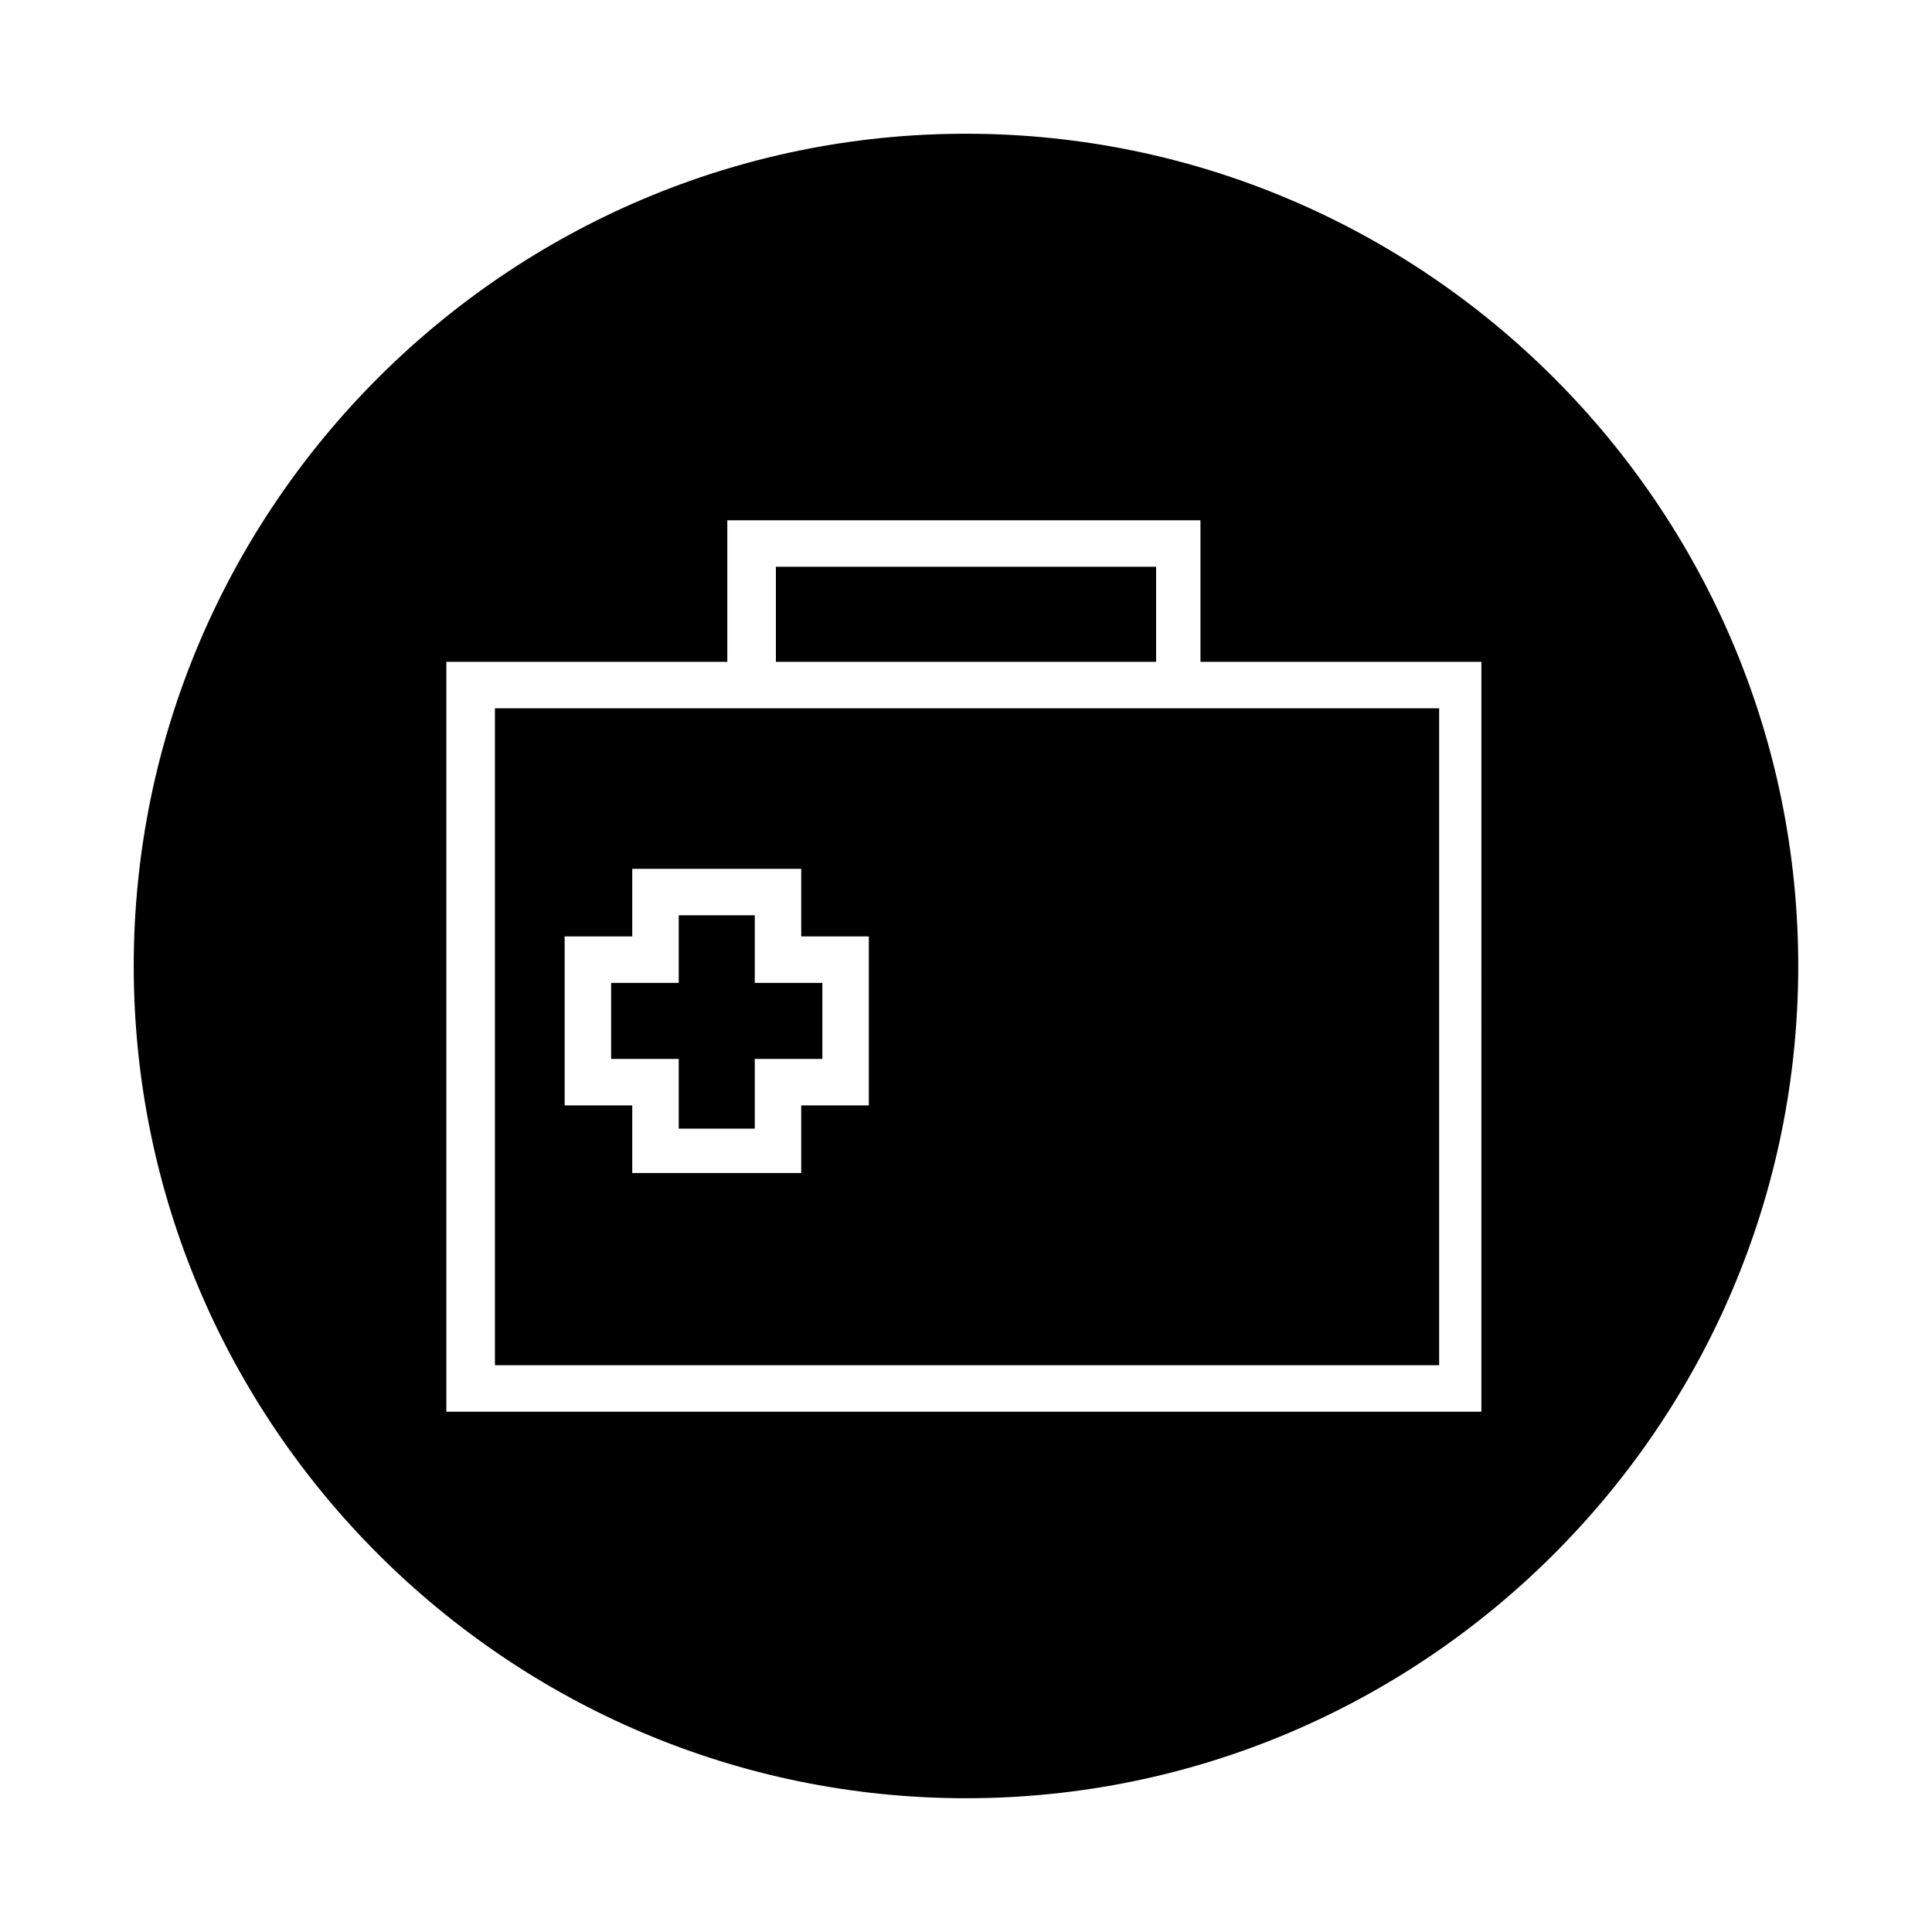 <?xml version="1.0" encoding="UTF-8"?>
<!-- The Best Svg Icon site in the world: iconSvg.co, Visit us! https://iconsvg.co -->
<svg fill="#000000" width="800px" height="800px" version="1.1" viewBox="144 144 512 512" xmlns="http://www.w3.org/2000/svg">
 <g>
  <path d="m275.16 505.8h250.23v-174.09h-250.23zm18.477-113.64h17.914v-17.914h44.781v17.914h17.914v44.781h-17.914v17.914h-44.781v-17.914l-17.914 0.004z"/>
  <path d="m323.87 443.1h20.152v-18.473h17.914v-20.152h-17.914v-17.914h-20.152v17.914h-17.914v20.152h17.914z"/>
  <path d="m349.62 294.2h100.76v25.191h-100.76z"/>
  <path d="m400 179.44c-121.48 0-220.56 99.082-220.56 220.56 0 121.47 99.082 220.55 220.56 220.55 121.47 0 220.55-99.082 220.55-220.55 0-121.48-99.082-220.56-220.55-220.56zm137.71 338.67h-275.42v-198.72h74.453v-37.504h125.39v37.504h74.453l-0.004 198.72z"/>
 </g>
</svg>